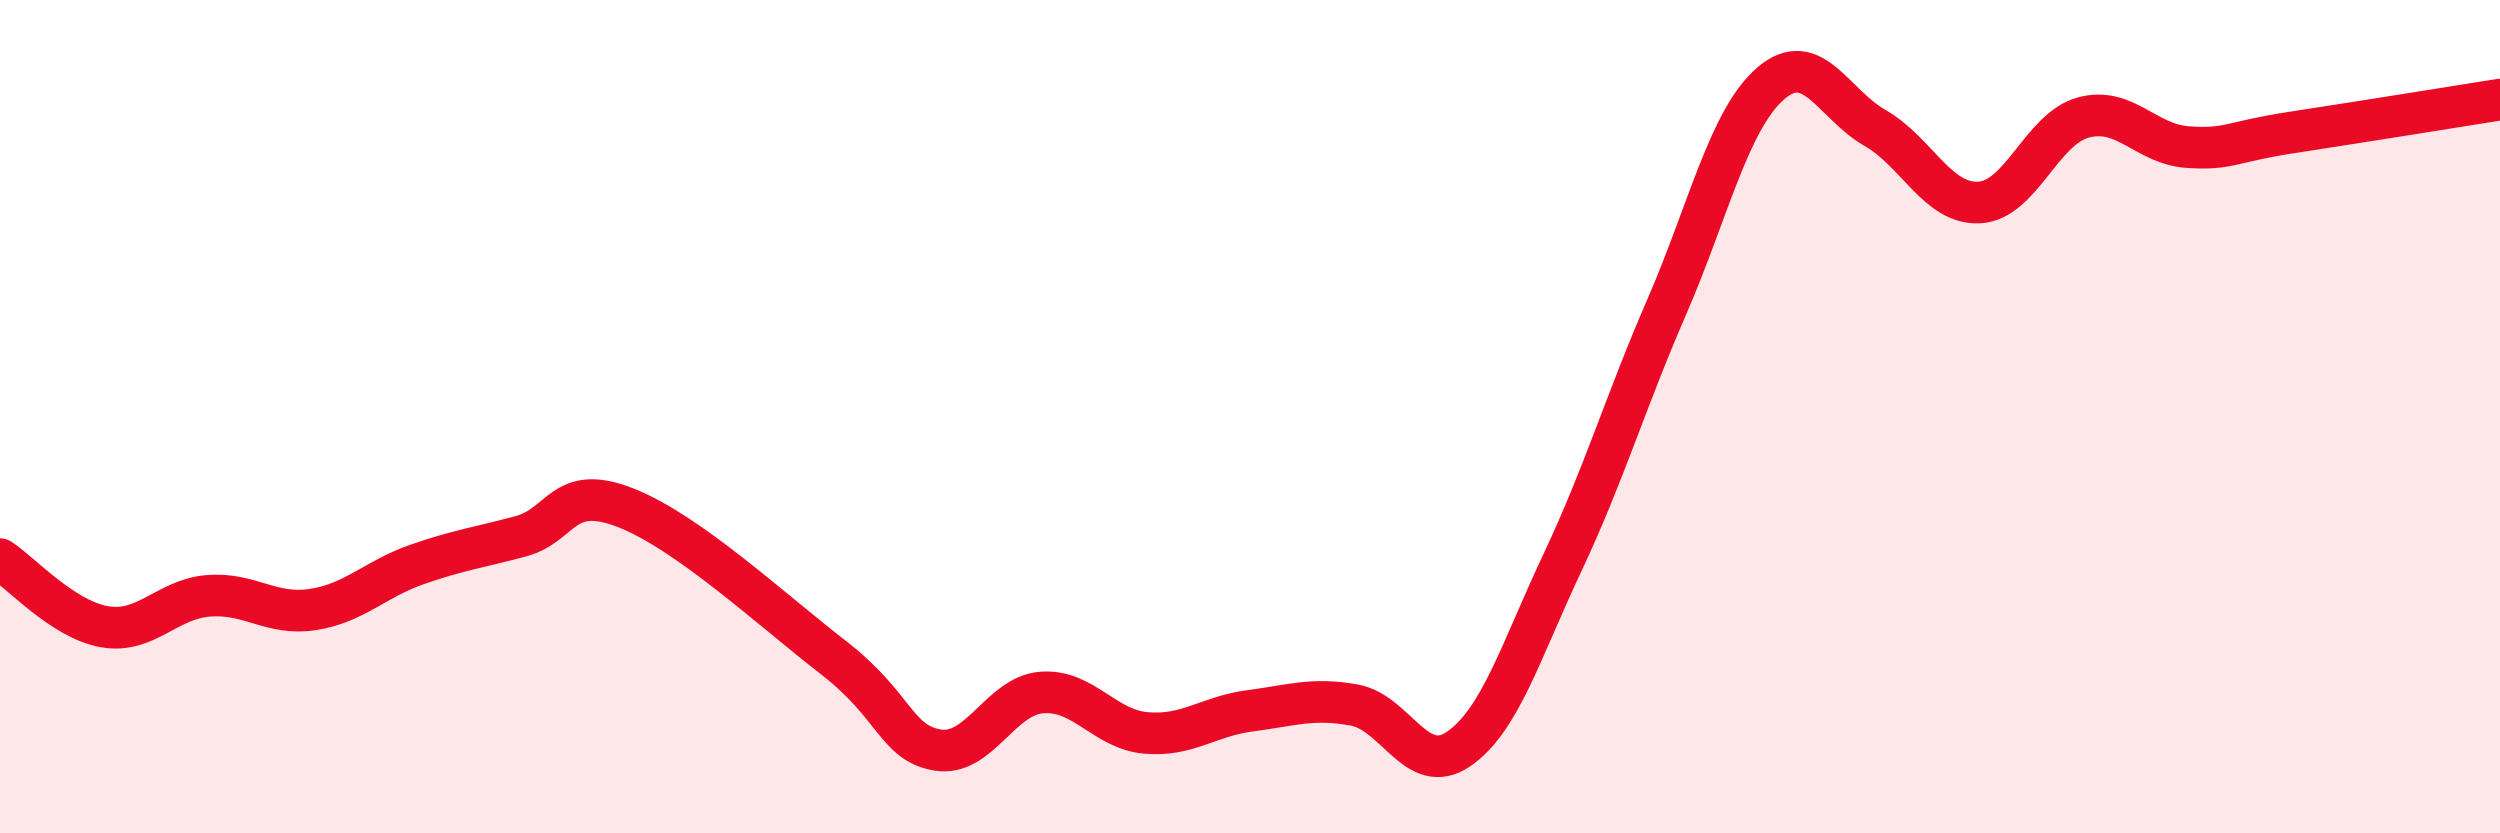 
    <svg width="60" height="20" viewBox="0 0 60 20" xmlns="http://www.w3.org/2000/svg">
      <path
        d="M 0,13.42 C 0.5,13.74 1.5,14.86 2.5,15.04 C 3.5,15.22 4,14.38 5,14.3 C 6,14.22 6.5,14.78 7.5,14.63 C 8.5,14.48 9,13.9 10,13.55 C 11,13.2 11.5,13.14 12.5,12.87 C 13.5,12.6 13.5,11.6 15,12.18 C 16.5,12.76 18.5,14.62 20,15.78 C 21.5,16.94 21.5,17.83 22.5,18 C 23.5,18.17 24,16.7 25,16.62 C 26,16.54 26.5,17.5 27.5,17.59 C 28.5,17.68 29,17.19 30,17.06 C 31,16.93 31.5,16.74 32.5,16.92 C 33.5,17.1 34,18.66 35,17.98 C 36,17.3 36.5,15.62 37.5,13.5 C 38.5,11.38 39,9.67 40,7.37 C 41,5.07 41.5,2.86 42.5,2 C 43.5,1.14 44,2.5 45,3.07 C 46,3.64 46.5,4.91 47.5,4.86 C 48.5,4.81 49,3.09 50,2.82 C 51,2.55 51.5,3.46 52.5,3.53 C 53.5,3.6 53.5,3.41 55,3.18 C 56.5,2.95 59,2.55 60,2.39L60 20L0 20Z"
        fill="#EB0A25"
        opacity="0.1"
        stroke-linecap="round"
        stroke-linejoin="round"
      />
      <path
        d="M 0,13.42 C 0.5,13.74 1.5,14.86 2.5,15.04 C 3.5,15.22 4,14.38 5,14.3 C 6,14.22 6.5,14.78 7.5,14.63 C 8.5,14.48 9,13.9 10,13.55 C 11,13.2 11.5,13.14 12.5,12.87 C 13.5,12.6 13.5,11.6 15,12.18 C 16.5,12.76 18.5,14.62 20,15.78 C 21.5,16.94 21.5,17.83 22.5,18 C 23.5,18.17 24,16.7 25,16.62 C 26,16.54 26.5,17.5 27.5,17.59 C 28.5,17.68 29,17.19 30,17.06 C 31,16.93 31.5,16.74 32.5,16.92 C 33.5,17.1 34,18.66 35,17.98 C 36,17.3 36.5,15.62 37.5,13.5 C 38.5,11.38 39,9.67 40,7.37 C 41,5.07 41.5,2.86 42.5,2 C 43.5,1.14 44,2.5 45,3.07 C 46,3.64 46.5,4.91 47.5,4.86 C 48.5,4.81 49,3.09 50,2.82 C 51,2.55 51.5,3.46 52.5,3.53 C 53.5,3.6 53.5,3.41 55,3.18 C 56.5,2.95 59,2.55 60,2.39"
        stroke="#EB0A25"
        stroke-width="1"
        fill="none"
        stroke-linecap="round"
        stroke-linejoin="round"
      />
    </svg>
  